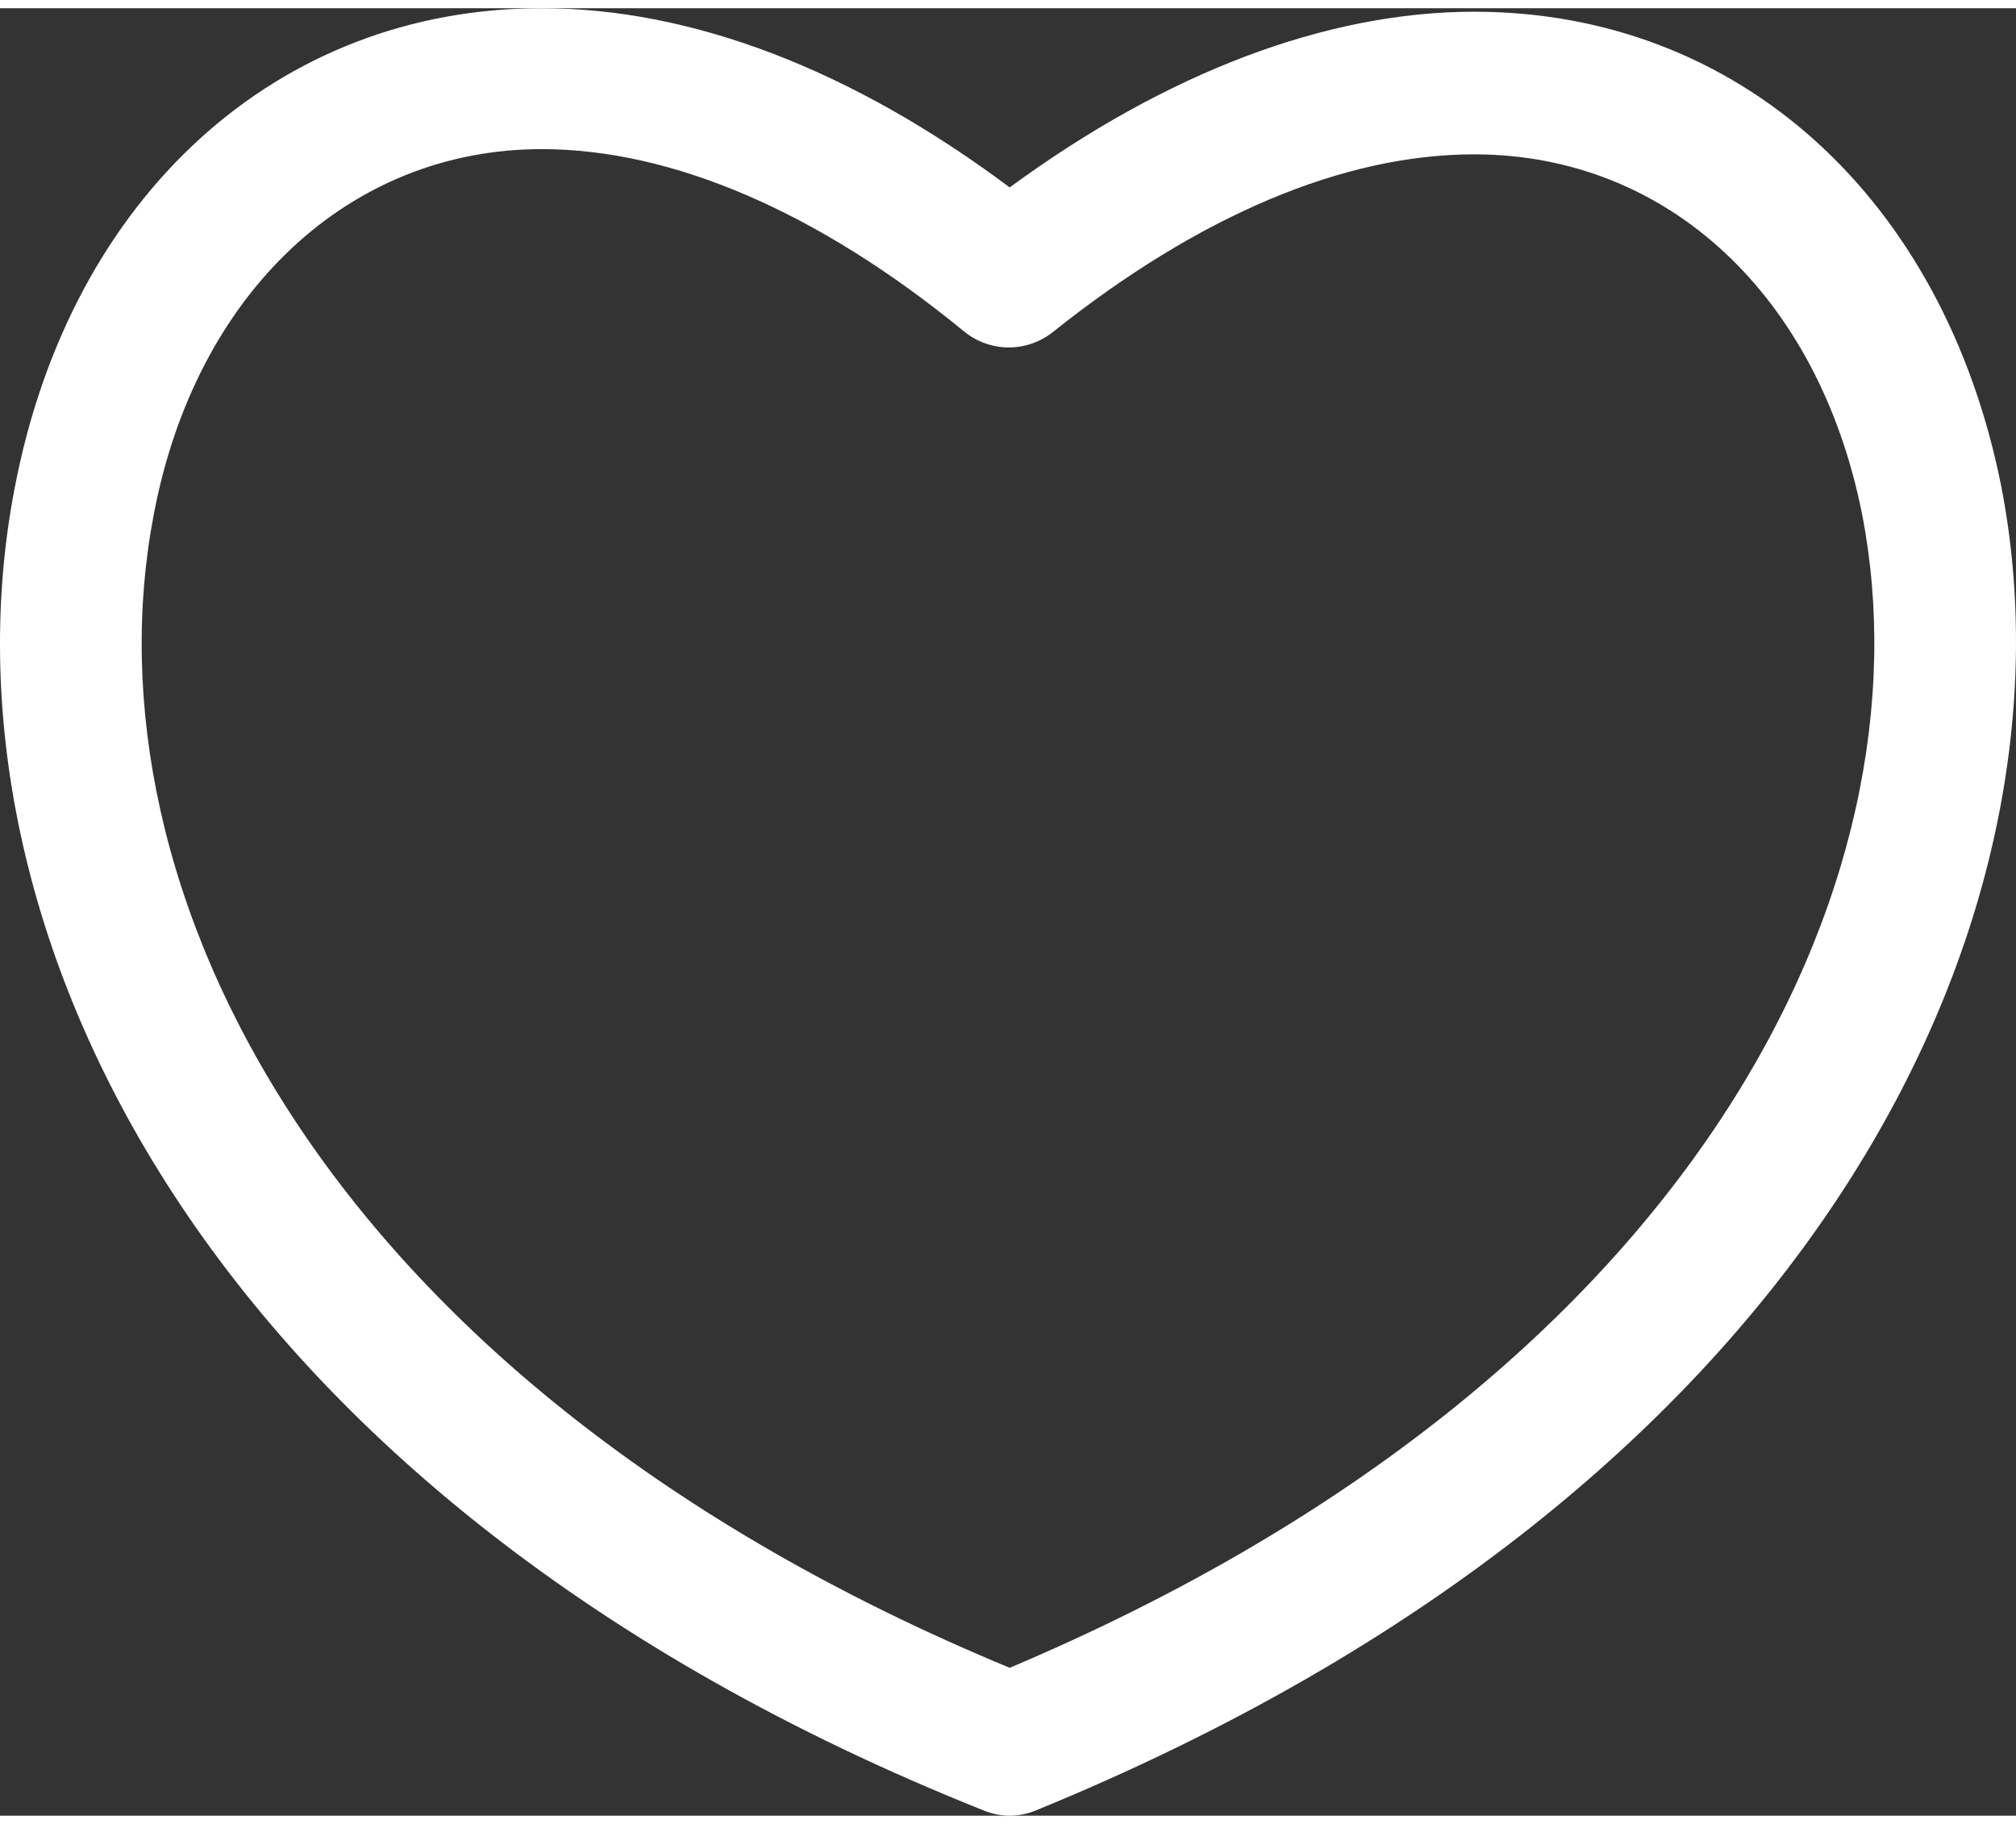 <?xml version="1.0" encoding="utf-8"?>
<!-- Generator: Adobe Illustrator 16.0.0, SVG Export Plug-In . SVG Version: 6.00 Build 0)  -->
<!DOCTYPE svg PUBLIC "-//W3C//DTD SVG 1.1//EN" "http://www.w3.org/Graphics/SVG/1.1/DTD/svg11.dtd">
<svg version="1.1" xmlns="http://www.w3.org/2000/svg" xmlns:xlink="http://www.w3.org/1999/xlink" x="0px" y="0px"
	 width="21px" height="19px" viewBox="13.685 14.311 111.207 99.707"
	 enable-background="new 13.685 14.311 111.207 99.707" xml:space="preserve">
<rect x="13.685" y="14.311" width="111.207" height="99.707" fill="#333333" stroke="none"/>
<g>
	<path fill="#FFF" d="M124.082,40.701c-3.166-15.93-14.491-26.198-29.077-26.198c-8.157,0-16.986,3.359-25.623,9.692
		c-8.731-6.526-17.561-9.884-25.814-9.884c-14.586,0-26.005,10.365-29.077,26.486c-4.606,23.895,10.172,55.659,53.452,72.932
		c0.479,0.192,0.959,0.289,1.438,0.289c0.481,0,0.961-0.097,1.44-0.289C114.006,96.072,128.688,64.404,124.082,40.701z
		 M69.382,105.86C31.381,90.122,18.234,62.677,22.168,42.236c2.303-12.188,10.748-20.153,21.399-20.153
		c7.198,0,15.259,3.455,23.32,10.076c1.44,1.152,3.455,1.152,4.895,0c8.061-6.429,16.025-9.788,23.223-9.788
		c10.653,0,19.001,7.773,21.4,19.865C120.34,62.484,107.288,89.835,69.382,105.86L69.382,105.86z"/>
</g>
</svg>